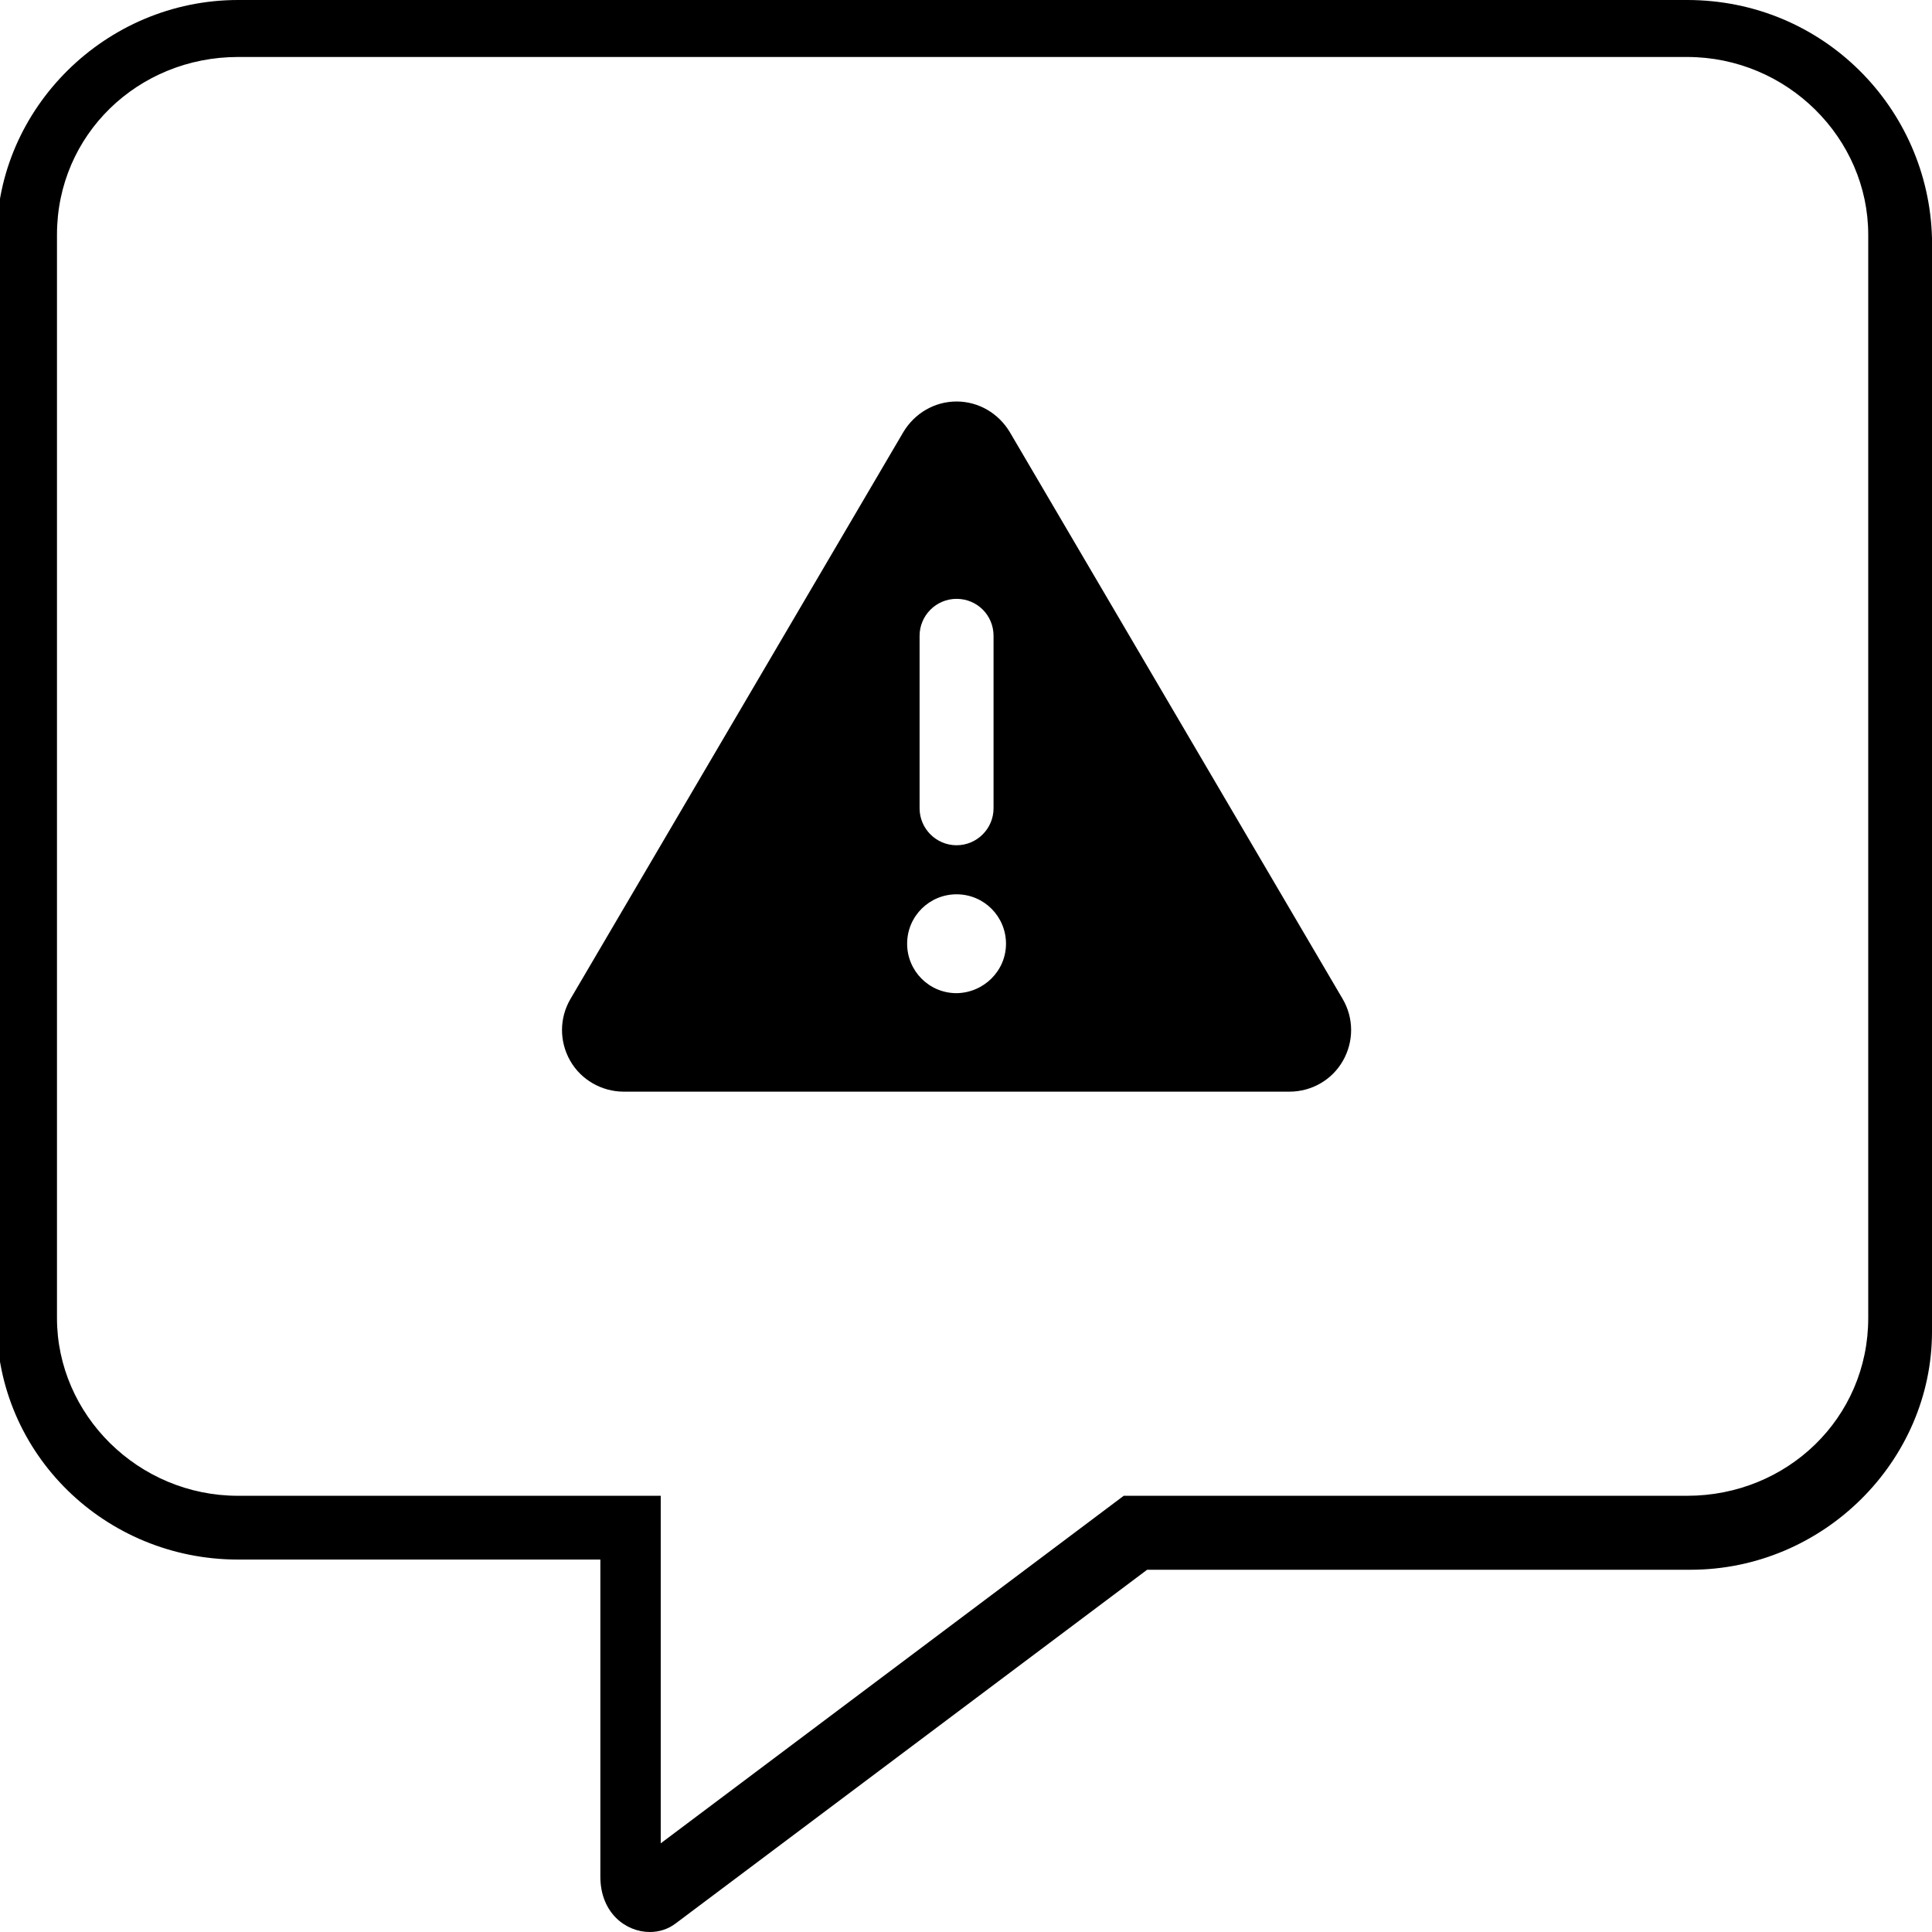 <?xml version="1.0" encoding="utf-8"?>
<svg xmlns="http://www.w3.org/2000/svg" xmlns:xlink="http://www.w3.org/1999/xlink" version="1.1" id="Ebene_1" x="0px" y="0px" viewBox="0 0 512 512" style="enable-background:new 0 0 512 512;" xml:space="preserve" width="75" height="75">
<path d="M447.1,15.1c26.5,0,48,21.5,48,47.1v287.1c0,26.5-21.5,47.1-48,47.1H297.8l-122.7,92.1v-92.1h-112c-26.5,0-48-21.5-48-47.1  V62.2c0-26.5,21.5-47.1,48-47.1L447.1,15.1L447.1,15.1z M447.1,0h-384c-35.2,0-64,28.8-64,63.1v287.1c0,35.2,28.8,63.1,64,63.1h96  v84c0,9.7,6.8,14.7,13.1,14.7c2.4,0,4.8-0.7,6.9-2.3L304,416h144c35.2,0,64-28.8,64-63.1V63.1C511.1,28.7,483.2,0,447.1,0z"/>
<path d="M253.5,106.4c5.8,0,11.1,3.1,14.1,8.1l88.2,150.2c3,5.1,3,11.3,0.1,16.4c-2.9,5.1-8.3,8.2-14.2,8.2H165.3  c-5.8,0-11.3-3.1-14.2-8.2c-2.9-5.1-2.9-11.3,0.1-16.4l88.2-150.2C242.4,109.5,247.7,106.4,253.5,106.4z M253.5,158.7  c-5.4,0-9.8,4.4-9.8,9.8v45.7c0,5.4,4.4,9.8,9.8,9.8c5.4,0,9.8-4.4,9.8-9.8v-45.7C263.3,163,258.9,158.7,253.5,158.7z M266.6,250.1  c0-7.2-5.8-13.1-13.1-13.1c-7.2,0-13.1,5.8-13.1,13.1c0,7.2,5.8,13.1,13.1,13.1C260.7,263.1,266.6,257.3,266.6,250.1z"/>
</svg>
